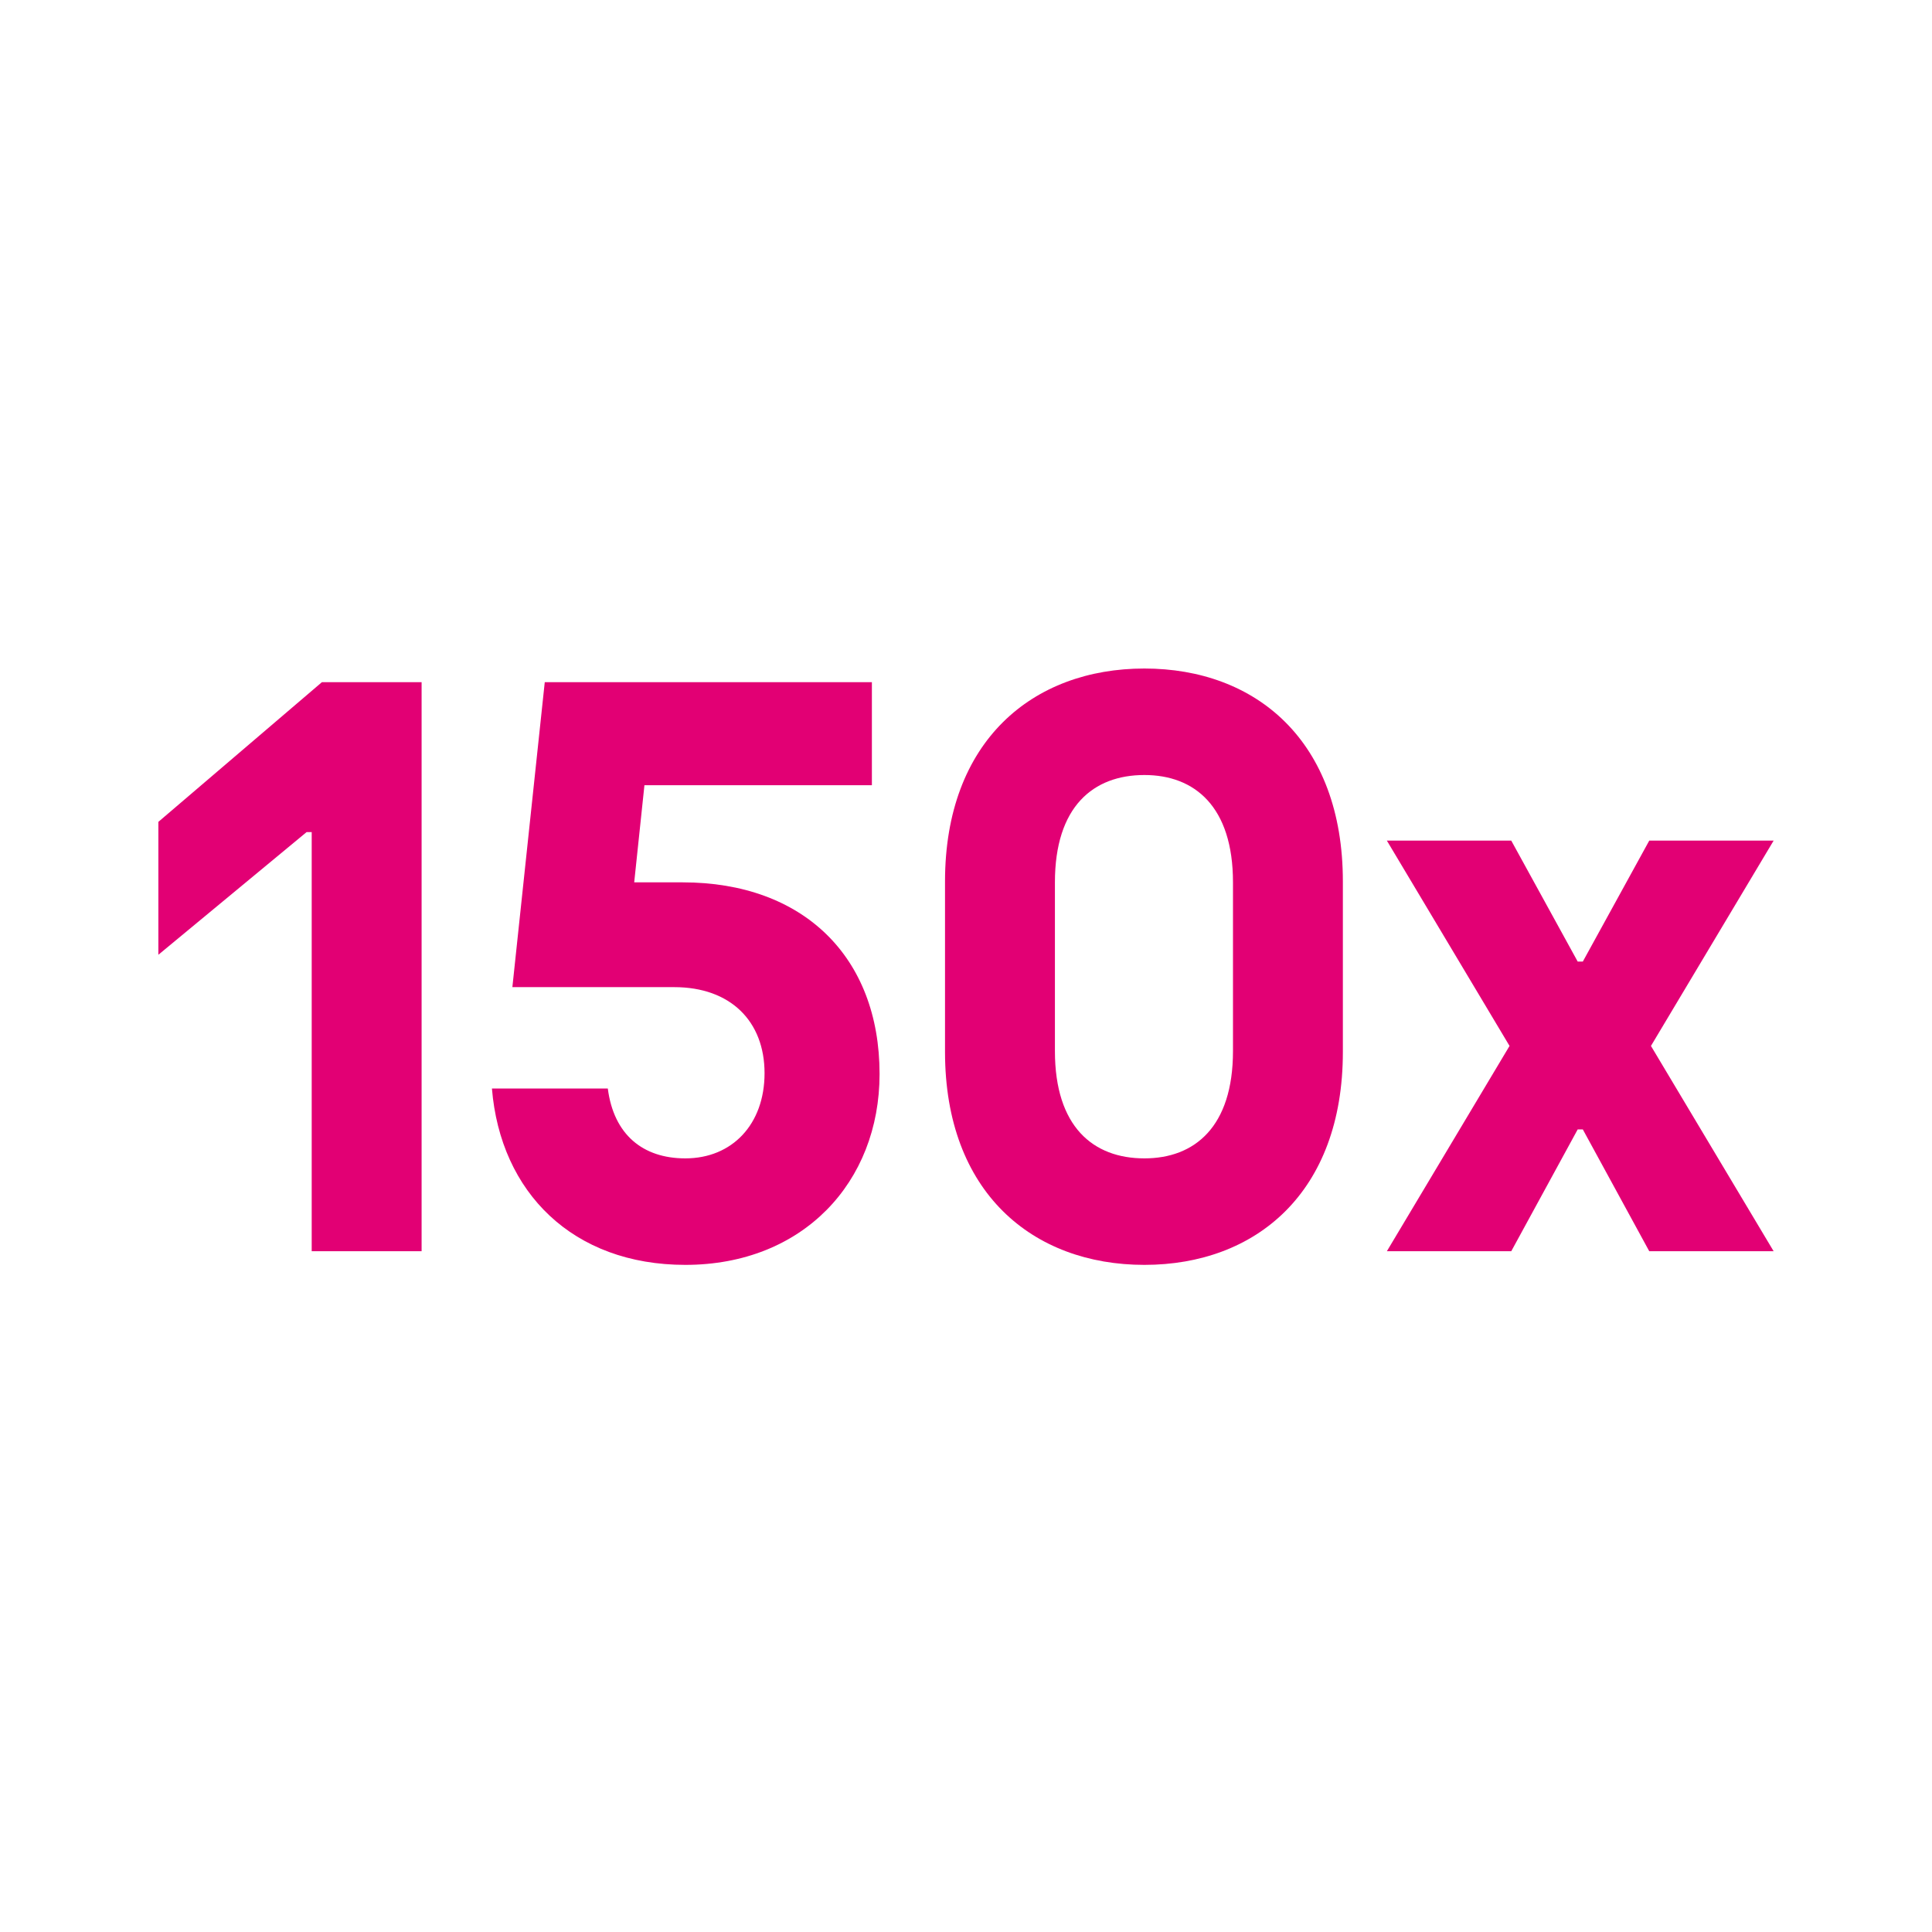 <svg width="122" height="122" viewBox="0 0 122 122" fill="none" xmlns="http://www.w3.org/2000/svg">
<g clip-path="url(#clip0_896_38119)">
<path d="M104.146 53.082H112L104.253 66.047L112 79.012H104.146L99.95 71.319H99.627L95.431 79.012H87.576L95.323 66.047L87.576 53.082H95.431L99.627 60.721H99.95L104.146 53.082Z" fill="#E20074"/>
<path d="M72.264 79.873C65.216 79.873 59.675 75.3 59.675 66.424V55.664C59.675 46.788 65.216 42.215 72.264 42.215C79.311 42.215 84.798 46.788 84.798 55.664V66.424C84.798 75.3 79.311 79.873 72.264 79.873ZM72.264 73.148C75.438 73.148 77.859 71.158 77.859 66.37V55.718C77.859 50.93 75.438 48.94 72.264 48.94C69.036 48.94 66.615 50.93 66.615 55.718V66.37C66.615 71.158 69.036 73.148 72.264 73.148Z" fill="#E20074"/>
<path d="M43.276 79.873C36.175 79.873 31.602 75.3 31.064 68.737H38.381C38.757 71.642 40.586 73.148 43.276 73.148C46.235 73.148 48.279 70.996 48.279 67.769C48.279 64.487 46.127 62.335 42.577 62.335H32.355L34.4 43.076H55.057V49.585H40.694L40.048 55.718H43.115C50.7 55.718 55.542 60.398 55.542 67.822C55.542 74.655 50.7 79.873 43.276 79.873Z" fill="#E20074"/>
<path d="M10 51.899L20.329 43.076H26.623V79.012H19.683V52.544H19.361L10 60.291V51.899Z" fill="#E20074"/>
</g>
<defs>
<clipPath id="clip0_896_38119">
<rect width="122" height="122" fill="white"/>
</clipPath>
</defs>
</svg>
